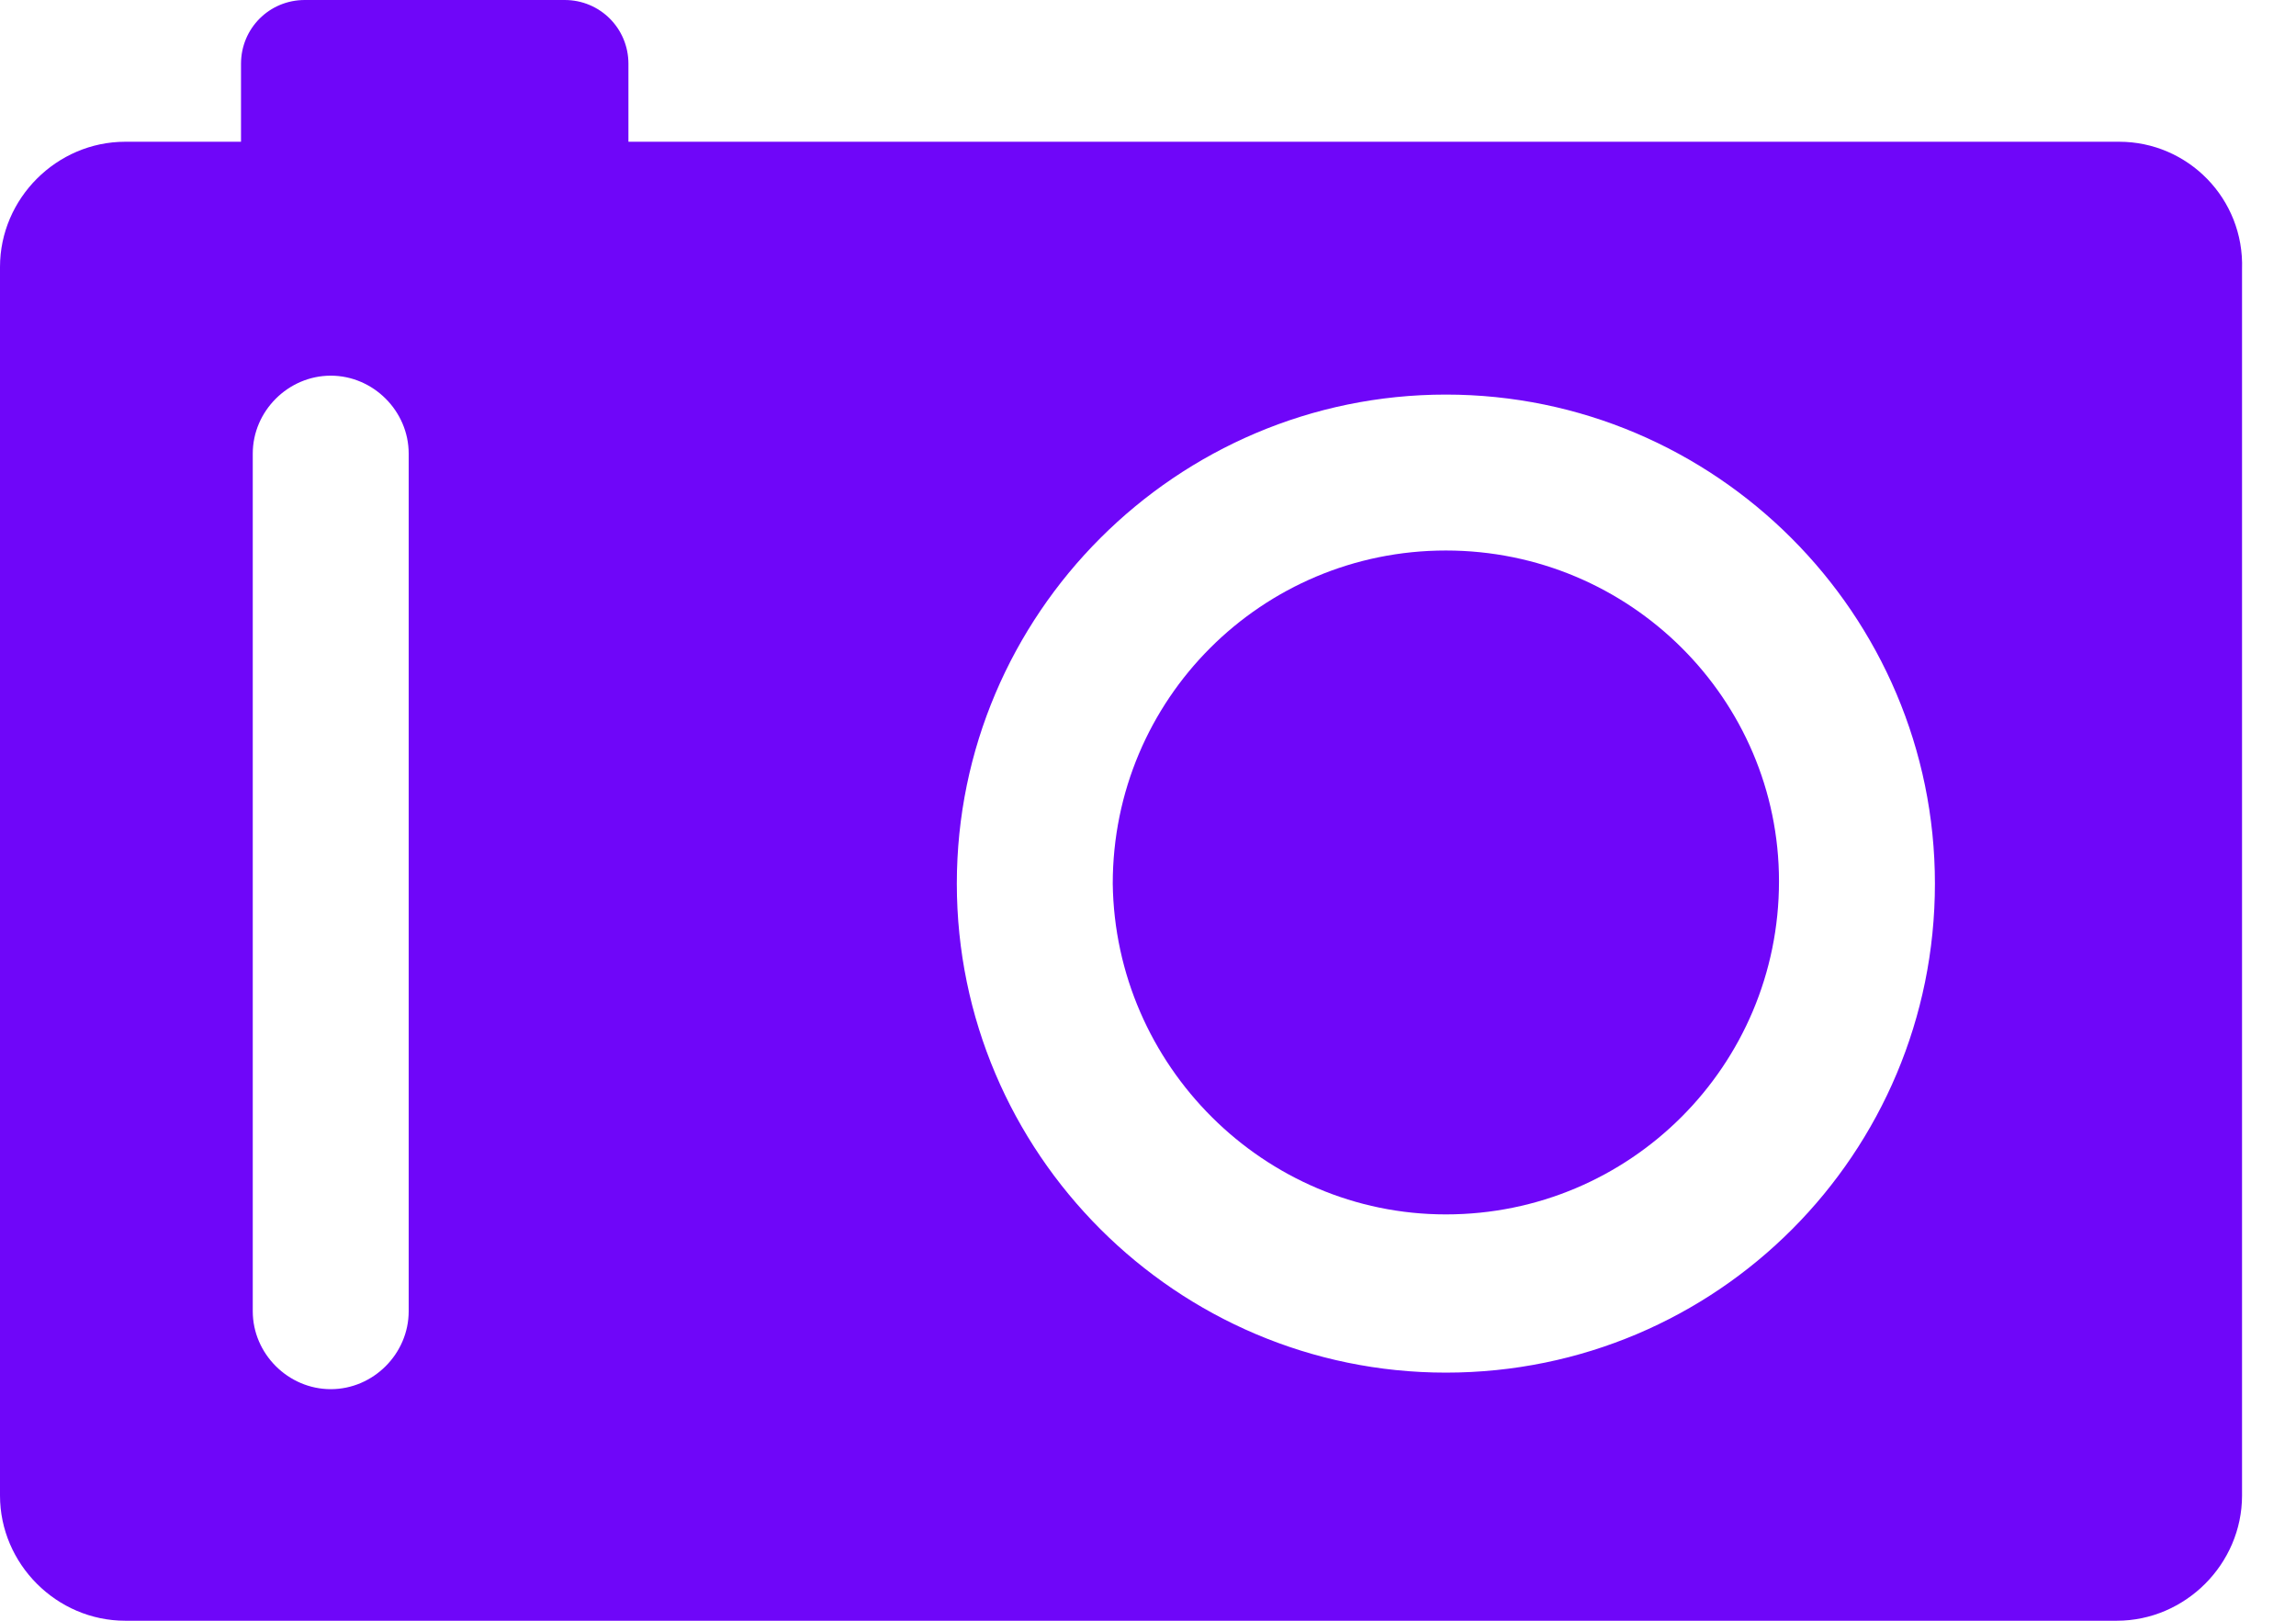 <svg width="34" height="24" viewBox="0 0 34 24" fill="none" xmlns="http://www.w3.org/2000/svg">
<path d="M31.382 2.099H9.306V0.945C9.306 0.42 8.886 0 8.362 0H4.513C3.988 0 3.569 0.42 3.569 0.945V2.099H1.854C0.84 2.099 0 2.939 0 3.953V22.146C0 23.16 0.84 24 1.854 24H31.347C32.361 24 33.201 23.16 33.201 22.146V3.988C33.236 2.939 32.397 2.099 31.382 2.099ZM6.052 19.417C6.052 20.047 5.528 20.571 4.898 20.571C4.268 20.571 3.743 20.047 3.743 19.417V6.717C3.743 6.087 4.268 5.563 4.898 5.563C5.528 5.563 6.052 6.087 6.052 6.717V19.417ZM21.411 20.326C17.423 20.326 14.169 17.073 14.169 13.085C14.169 9.096 17.423 5.843 21.411 5.843C25.399 5.843 28.653 9.096 28.653 13.085C28.653 17.073 25.434 20.326 21.411 20.326Z" fill="#6F06F9"/>
<path d="M21.411 8.152C18.682 8.152 16.478 10.356 16.478 13.085C16.513 15.778 18.717 17.983 21.411 17.983C24.14 17.983 26.344 15.778 26.344 13.05C26.344 10.356 24.14 8.152 21.411 8.152Z" fill="#6F06F9"/>
</svg>
